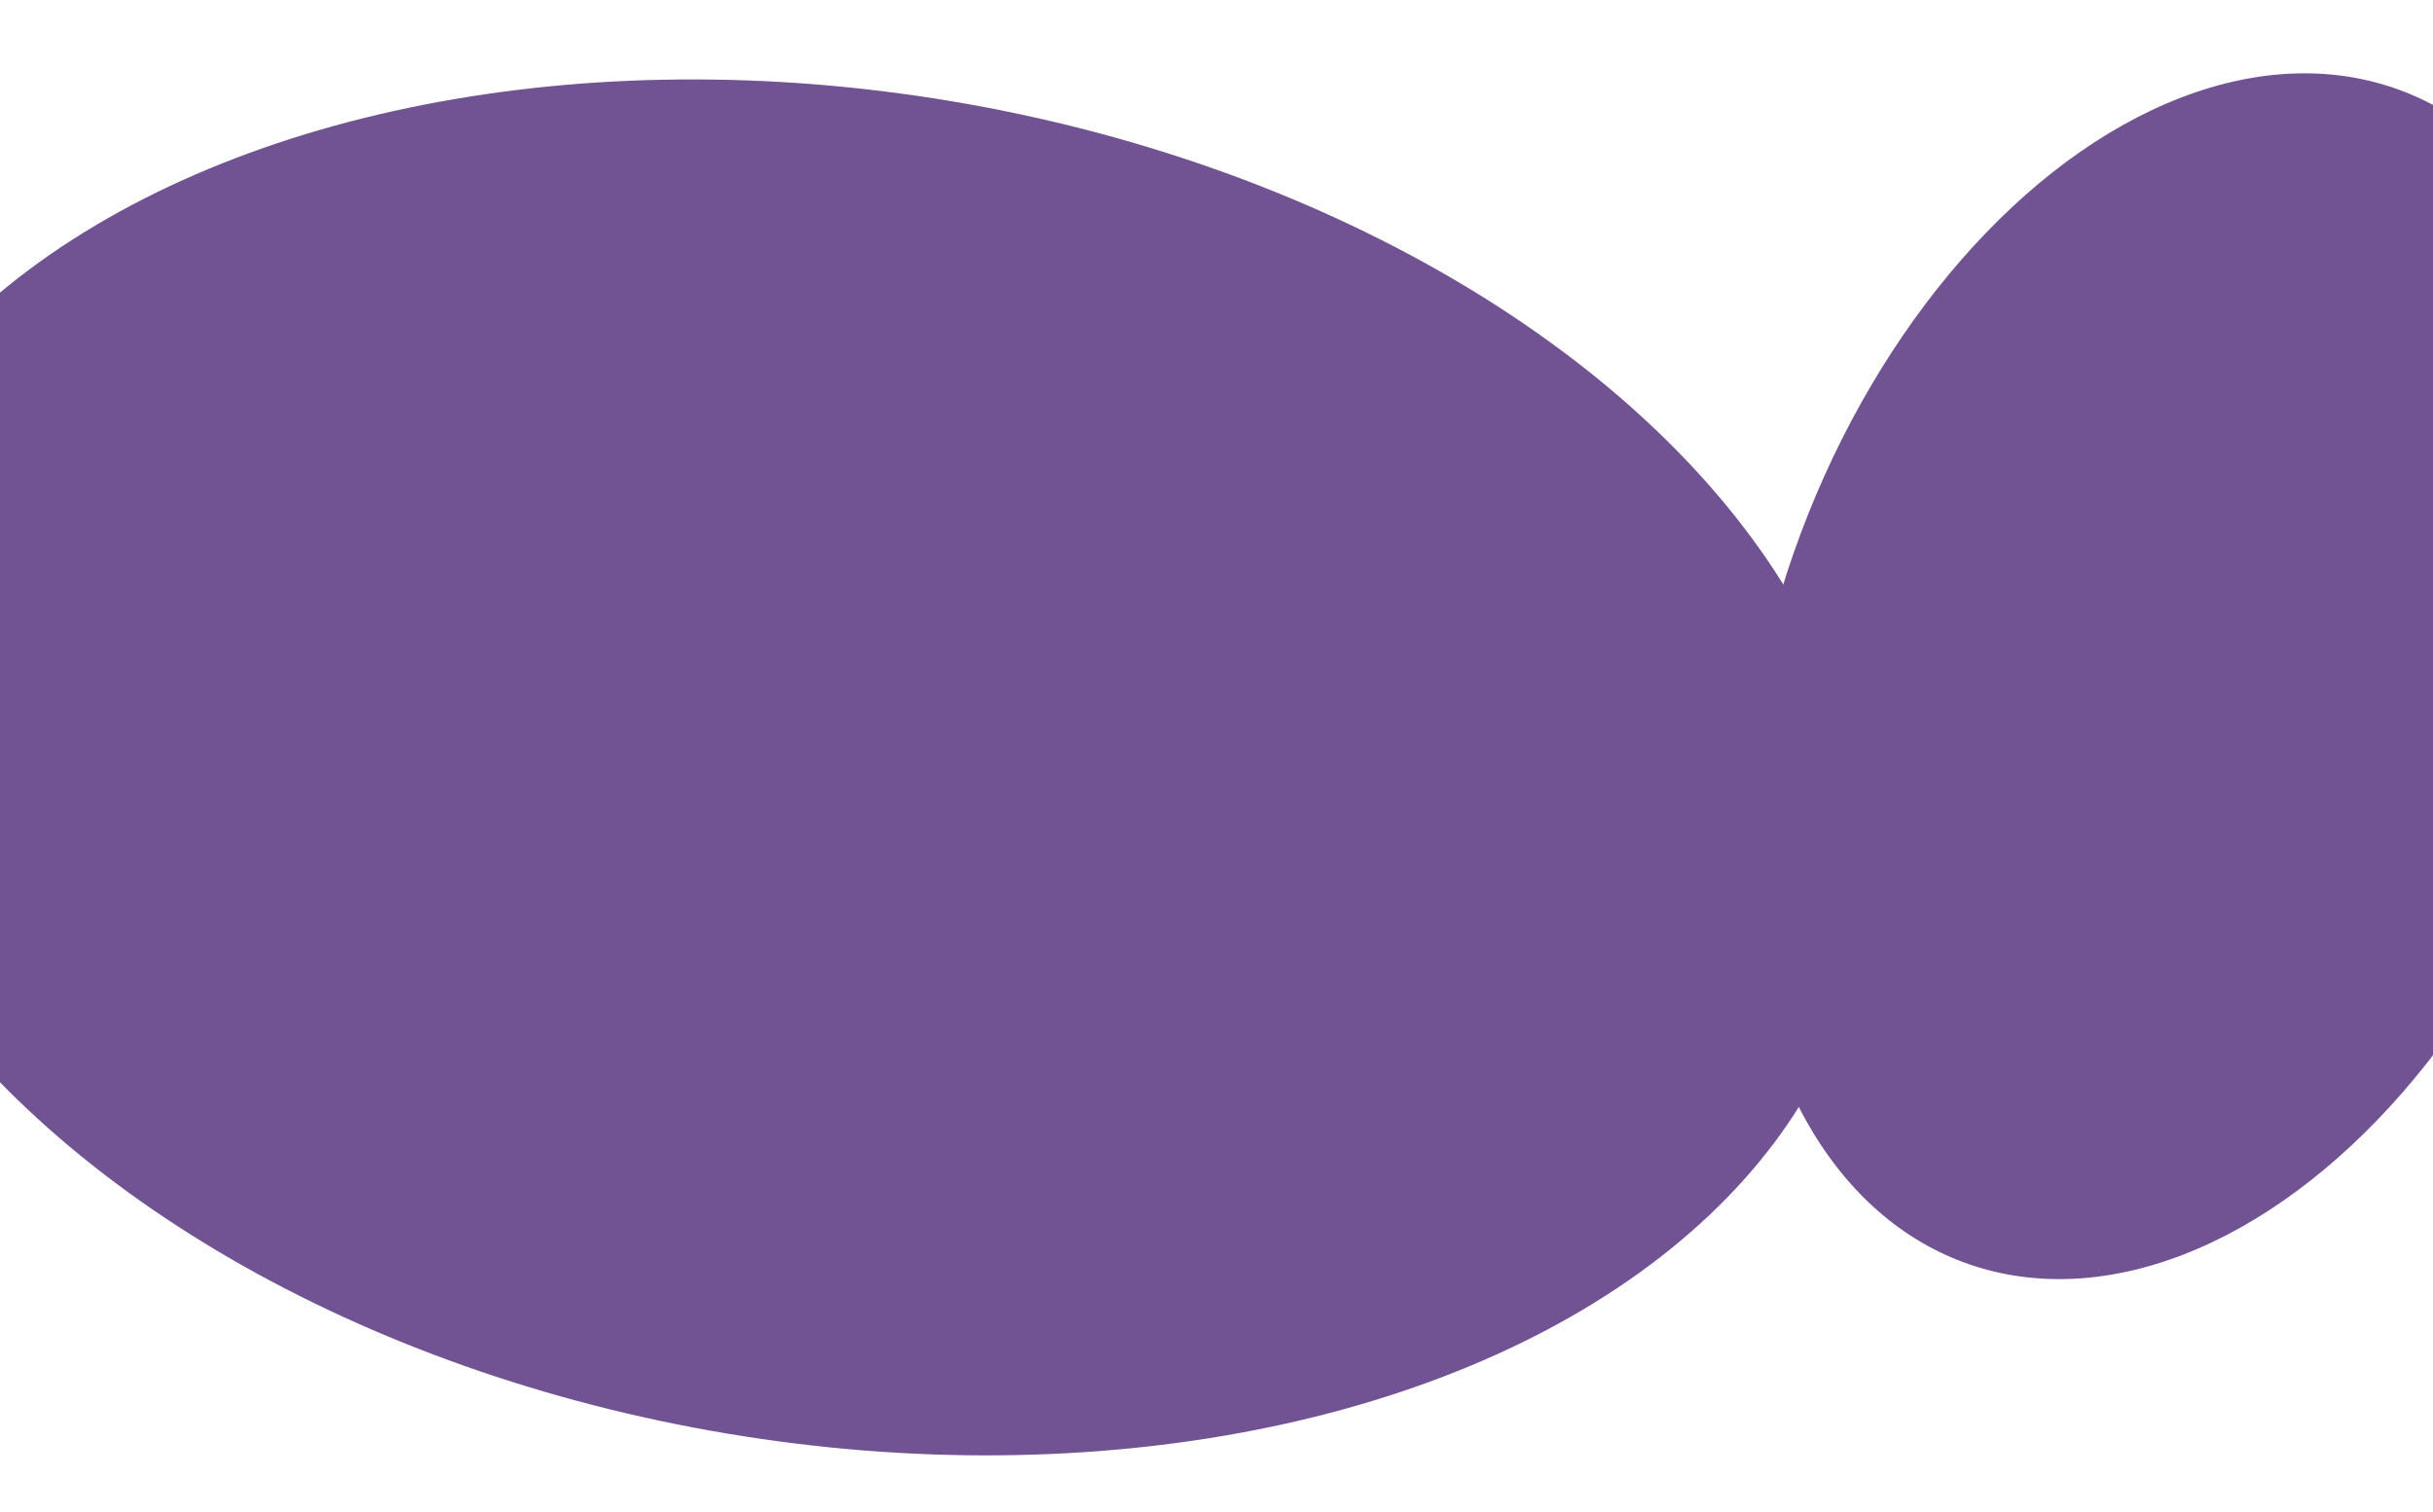 <svg width="312" height="194" viewBox="0 0 312 194" fill="none" xmlns="http://www.w3.org/2000/svg">
<ellipse cx="279.792" cy="86.737" rx="52.193" ry="80.215" transform="rotate(20.488 279.792 86.737)" fill="#715393"/>
<ellipse cx="107.641" cy="98.433" rx="86.65" ry="133.171" transform="rotate(-80.504 107.641 98.433)" fill="#715393"/>
</svg>
